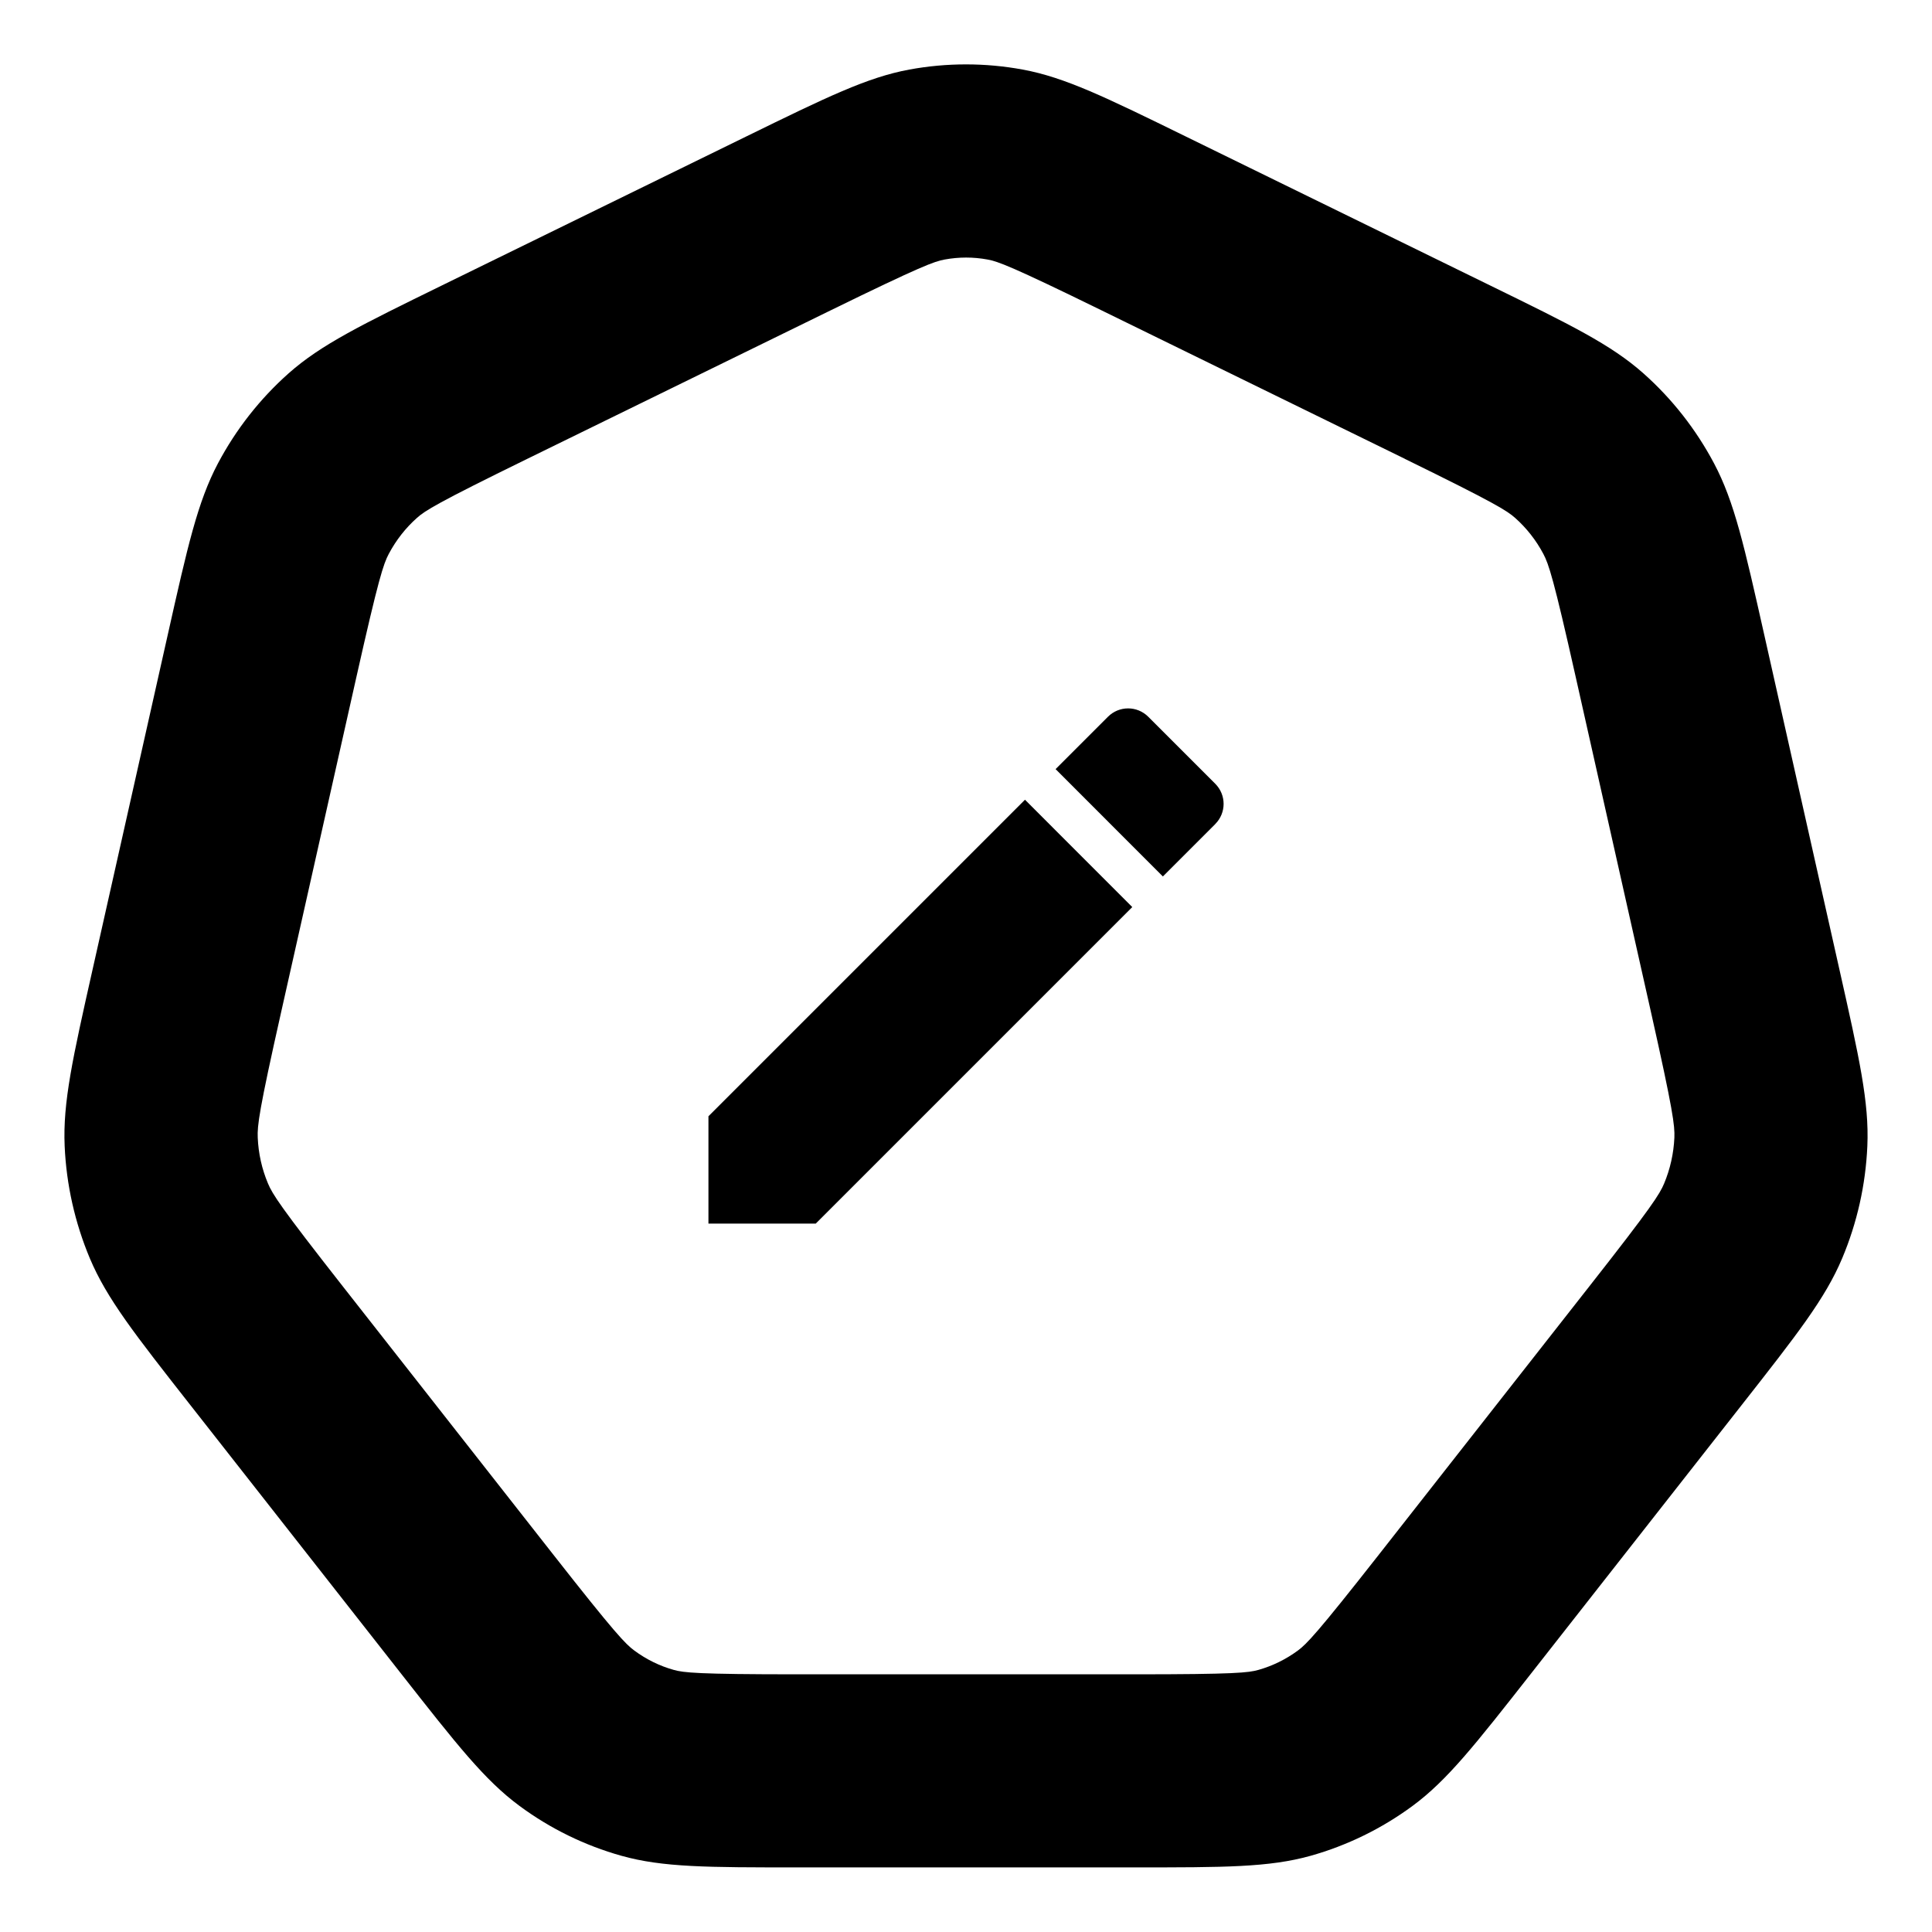 <!-- Generated by IcoMoon.io -->
<svg version="1.1" xmlns="http://www.w3.org/2000/svg" width="32" height="32" viewBox="0 0 32 32">
<path d="M23.268 7.6c1.499 0.734 1.693 0.859 1.827 0.978 0.187 0.166 0.346 0.367 0.467 0.595 0.090 0.17 0.17 0.405 0.539 2.050l1.242 5.53c0.369 1.644 0.398 1.893 0.39 2.090-0.012 0.263-0.070 0.521-0.17 0.76-0.074 0.176-0.202 0.383-1.238 1.702l-3.479 4.435c-1.038 1.323-1.205 1.491-1.349 1.598-0.2 0.147-0.421 0.255-0.654 0.321-0.163 0.046-0.384 0.073-2.051 0.073h-5.581c-1.667 0-1.889-0.028-2.051-0.073-0.233-0.065-0.454-0.173-0.654-0.321-0.145-0.107-0.312-0.276-1.349-1.598l-3.48-4.435c-1.035-1.319-1.164-1.526-1.238-1.702-0.101-0.239-0.159-0.497-0.17-0.76-0.009-0.197 0.020-0.446 0.39-2.090l1.242-5.53c0.37-1.646 0.449-1.881 0.539-2.050 0.121-0.228 0.279-0.429 0.466-0.595 0.133-0.119 0.327-0.244 1.827-0.978l5.028-2.461c1.502-0.735 1.716-0.809 1.883-0.84 0.237-0.044 0.479-0.044 0.715 0 0.167 0.031 0.38 0.104 1.883 0.84l5.028 2.461zM15.062 1.152c-0.7 0.129-1.37 0.457-2.709 1.112l-5.028 2.461c-1.339 0.656-2.009 0.983-2.545 1.459-0.475 0.422-0.871 0.927-1.17 1.491-0.337 0.637-0.503 1.374-0.833 2.846l-1.242 5.53c-0.331 1.473-0.496 2.21-0.464 2.932 0.028 0.64 0.17 1.27 0.417 1.859 0.28 0.665 0.743 1.256 1.67 2.437l3.48 4.435c0.927 1.181 1.39 1.772 1.966 2.197 0.51 0.377 1.083 0.657 1.69 0.827 0.686 0.192 1.429 0.192 2.916 0.192h5.581c1.487 0 2.23 0 2.916-0.192 0.608-0.171 1.18-0.451 1.69-0.827 0.576-0.425 1.039-1.016 1.966-2.197l3.479-4.435c0.927-1.181 1.39-1.772 1.67-2.437 0.248-0.589 0.389-1.219 0.417-1.859 0.032-0.723-0.133-1.459-0.464-2.932l-1.242-5.53c-0.331-1.473-0.496-2.21-0.833-2.846-0.299-0.564-0.695-1.069-1.17-1.491-0.536-0.476-1.206-0.804-2.545-1.459l-5.028-2.461c-1.339-0.656-2.009-0.983-2.709-1.112-0.62-0.114-1.256-0.114-1.876 0z"></path>
<path d="M11.734 18.489v1.778h1.777l5.243-5.243-1.777-1.778-5.243 5.243zM20.128 13.649c0.185-0.185 0.185-0.483 0-0.668l-1.109-1.109c-0.185-0.185-0.483-0.185-0.668 0l-0.867 0.867 1.777 1.778 0.867-0.867z"></path>
</svg>
